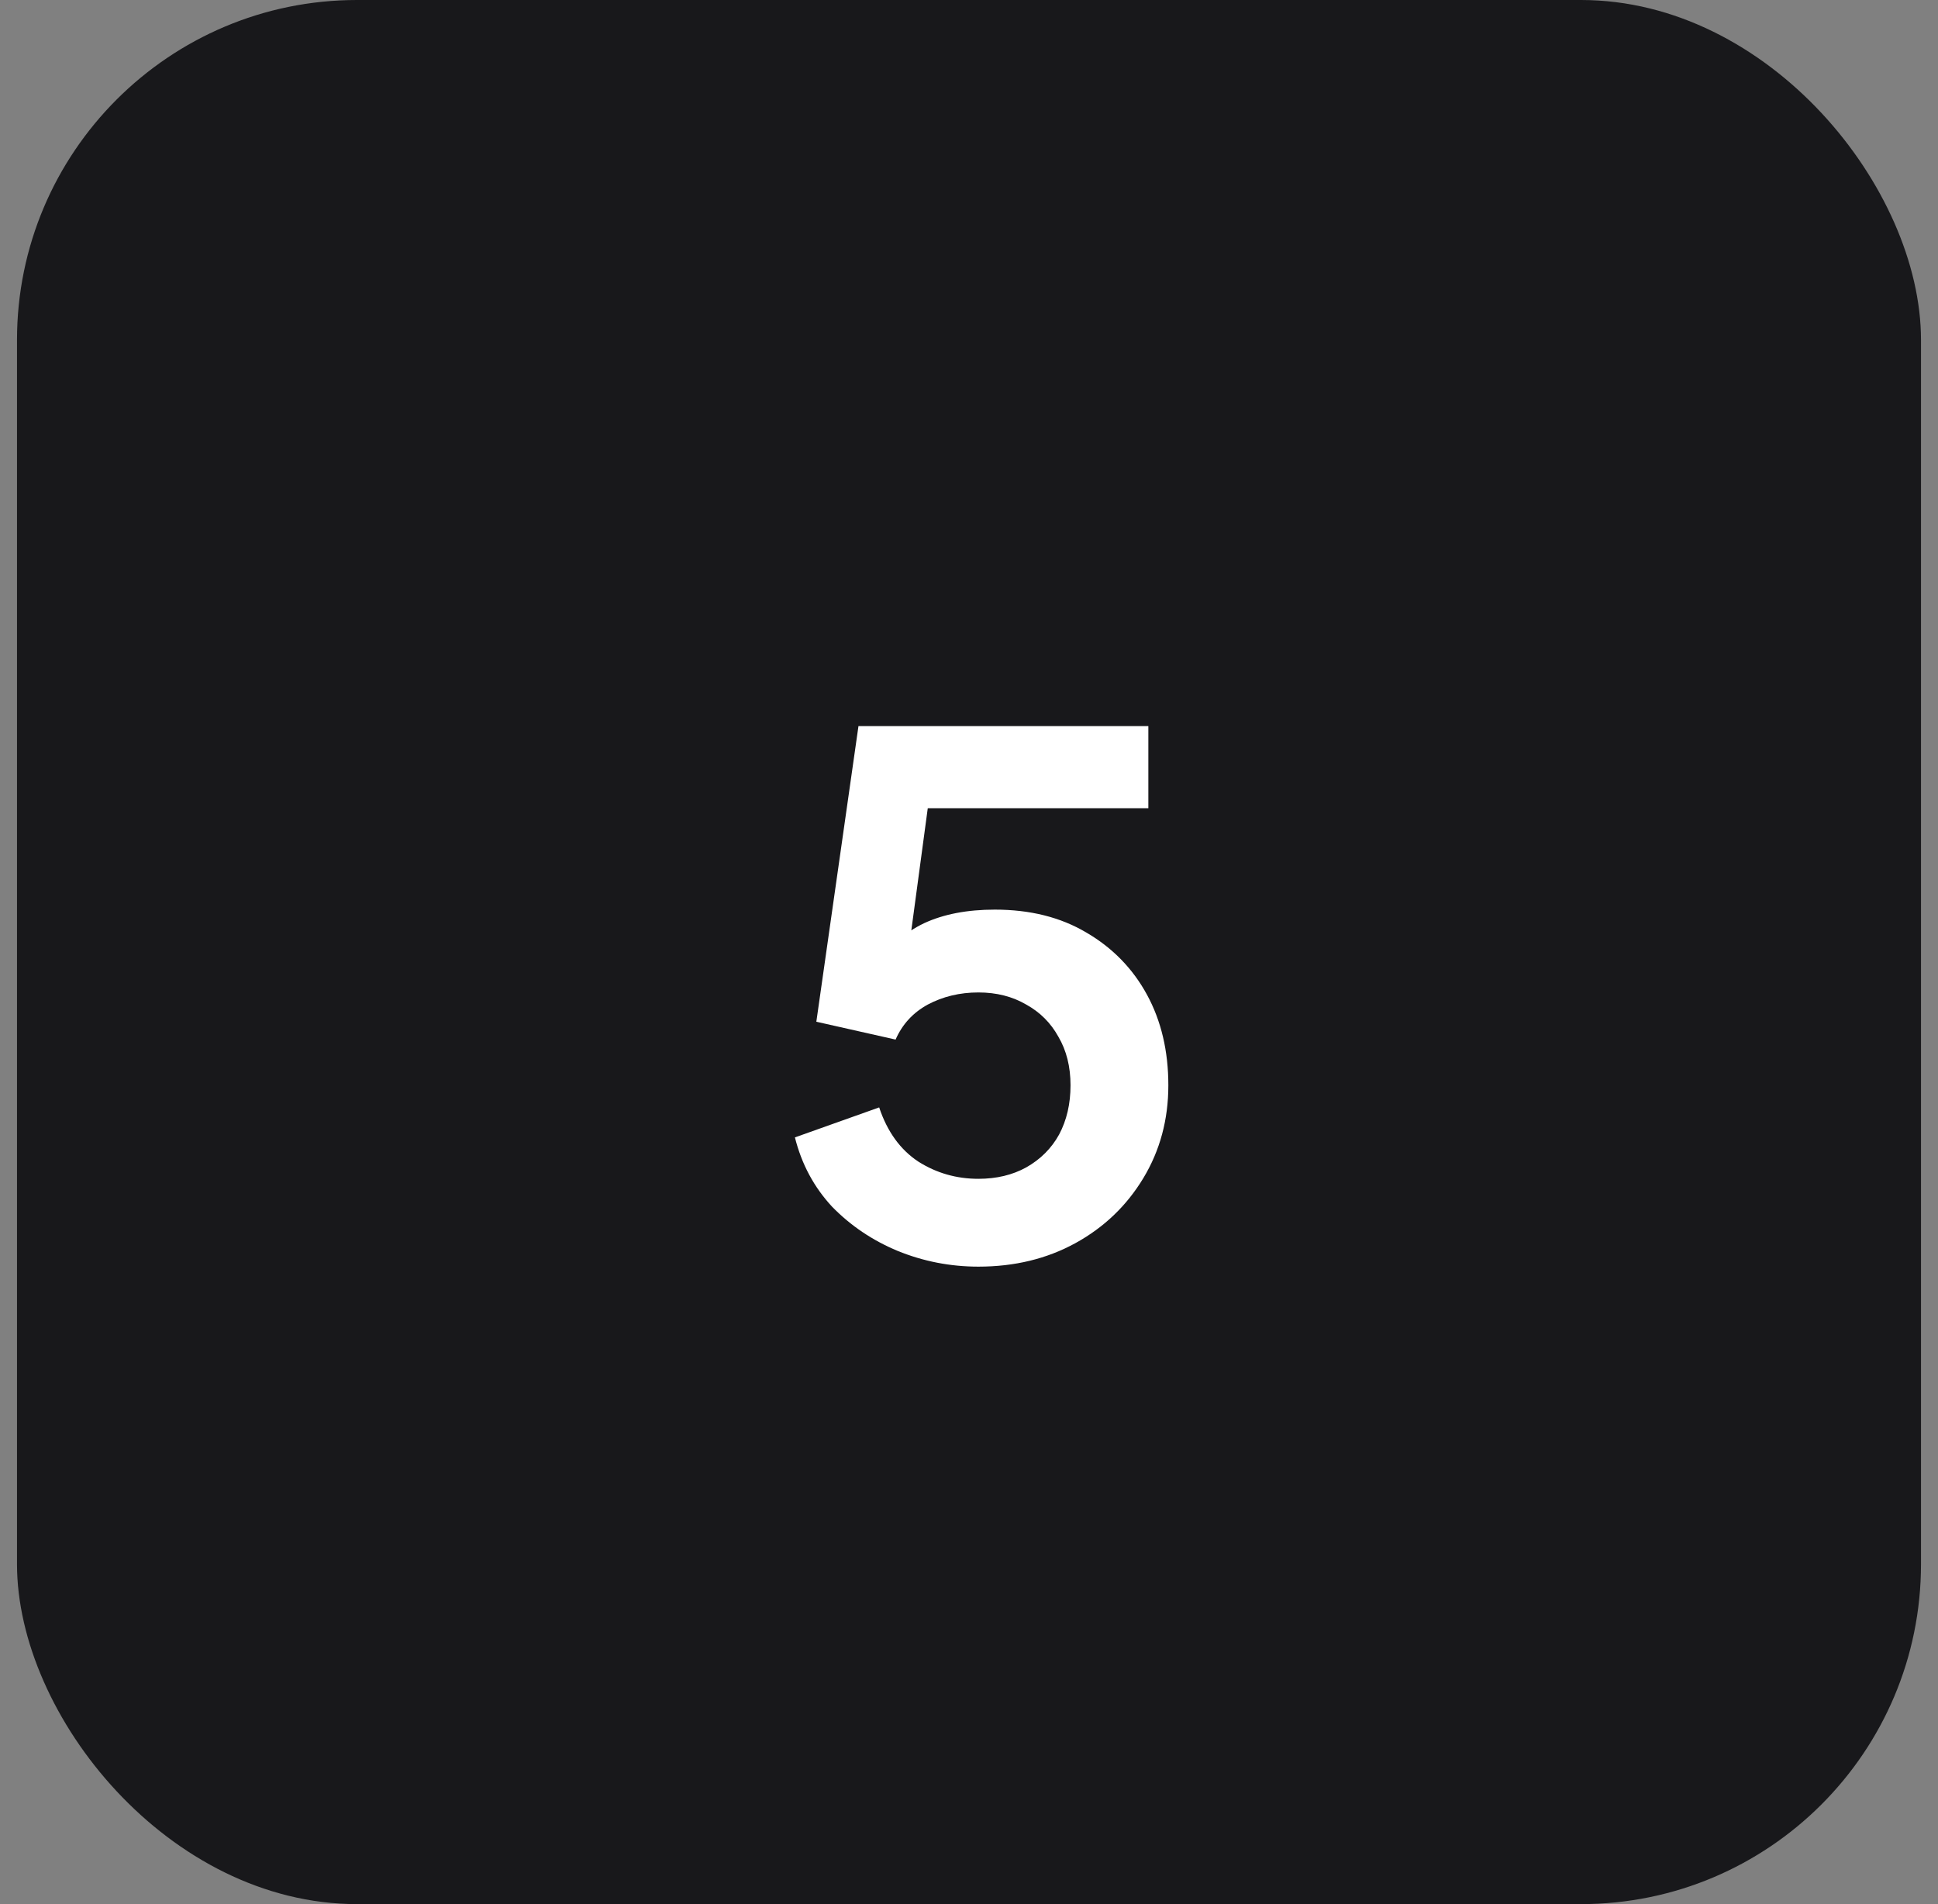 <svg width="57" height="56" viewBox="0 0 57 56" fill="none" xmlns="http://www.w3.org/2000/svg">
<rect x="0" y="0" width="57" height="56" fill="#808080" stroke="none"/>
<rect x="0.5" width="56" height="56" rx="10" fill="#18181B"/>
<path d="M28.777 37.252C27.951 37.252 27.16 37.098 26.404 36.79C25.662 36.482 25.018 36.048 24.472 35.488C23.94 34.914 23.576 34.235 23.38 33.451L25.858 32.569C26.096 33.283 26.481 33.815 27.013 34.165C27.545 34.501 28.133 34.669 28.777 34.669C29.309 34.669 29.778 34.557 30.184 34.333C30.604 34.095 30.926 33.773 31.15 33.367C31.374 32.947 31.486 32.464 31.486 31.918C31.486 31.372 31.367 30.896 31.129 30.49C30.905 30.084 30.59 29.769 30.184 29.545C29.778 29.307 29.309 29.188 28.777 29.188C28.231 29.188 27.734 29.307 27.286 29.545C26.852 29.783 26.537 30.126 26.341 30.574L24.01 30.049L25.249 21.355H33.775V23.77H26.383L27.454 22.531L26.572 29.083L25.753 28.411C26.145 27.837 26.621 27.417 27.181 27.151C27.755 26.885 28.448 26.752 29.26 26.752C30.296 26.752 31.192 26.976 31.948 27.424C32.718 27.872 33.313 28.481 33.733 29.251C34.153 30.021 34.363 30.91 34.363 31.918C34.363 32.926 34.118 33.836 33.628 34.648C33.138 35.46 32.473 36.097 31.633 36.559C30.793 37.021 29.841 37.252 28.777 37.252Z" fill="white"/>
</svg>

